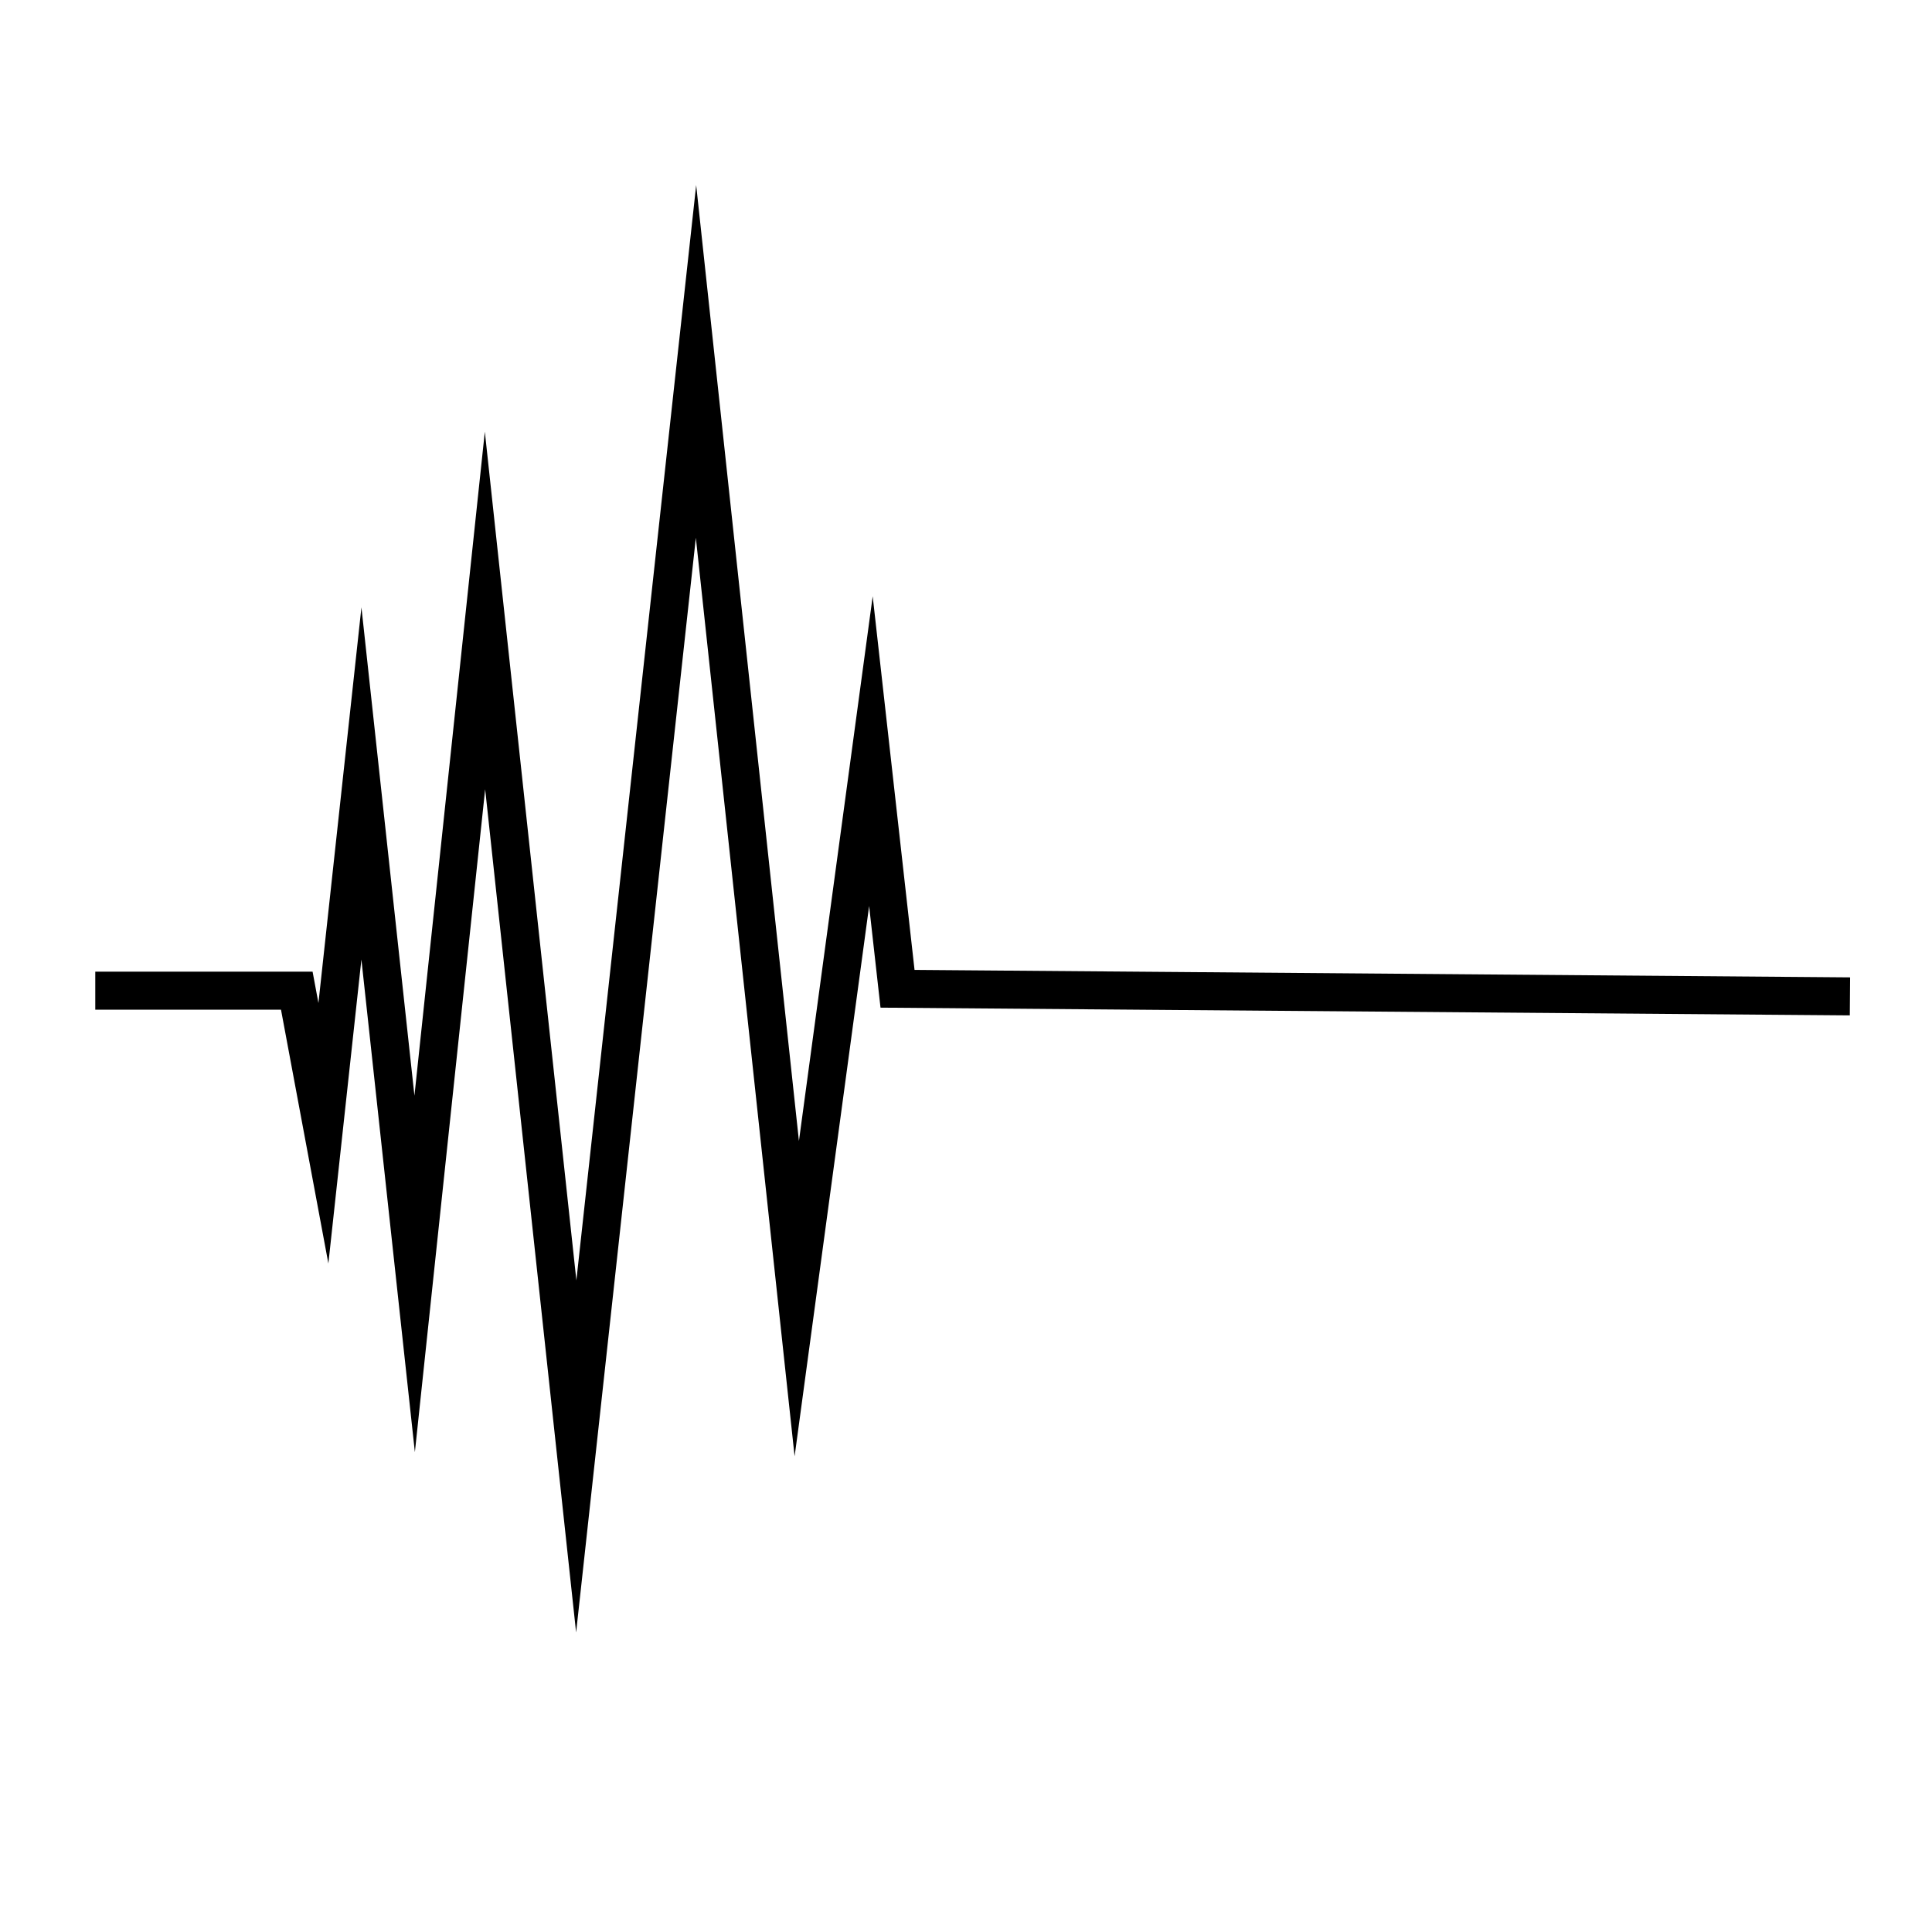 <?xml version="1.0" encoding="UTF-8"?>
<!-- Uploaded to: SVG Repo, www.svgrepo.com, Generator: SVG Repo Mixer Tools -->
<svg width="800px" height="800px" version="1.1" viewBox="144 144 512 512" xmlns="http://www.w3.org/2000/svg">
 <defs>
  <clipPath id="a">
   <path d="m148.09 148.09h503.81v503.81h-503.81z"/>
  </clipPath>
 </defs>
 <g clip-path="url(#a)">
  <path transform="matrix(5.038 0 0 5.038 148.09 148.09)" d="m96.5 51.6-50.1-0.4-1.4-12.5-3.9 28.8-5.3-49.3-6.3 57.6-4.8-44.5-3.7 34.9-2.8-25.8-2 18.4-1.4-7.5h-10.6" fill="none" stroke="#000000" stroke-miterlimit="10" stroke-width="2"/>
 </g>
</svg>